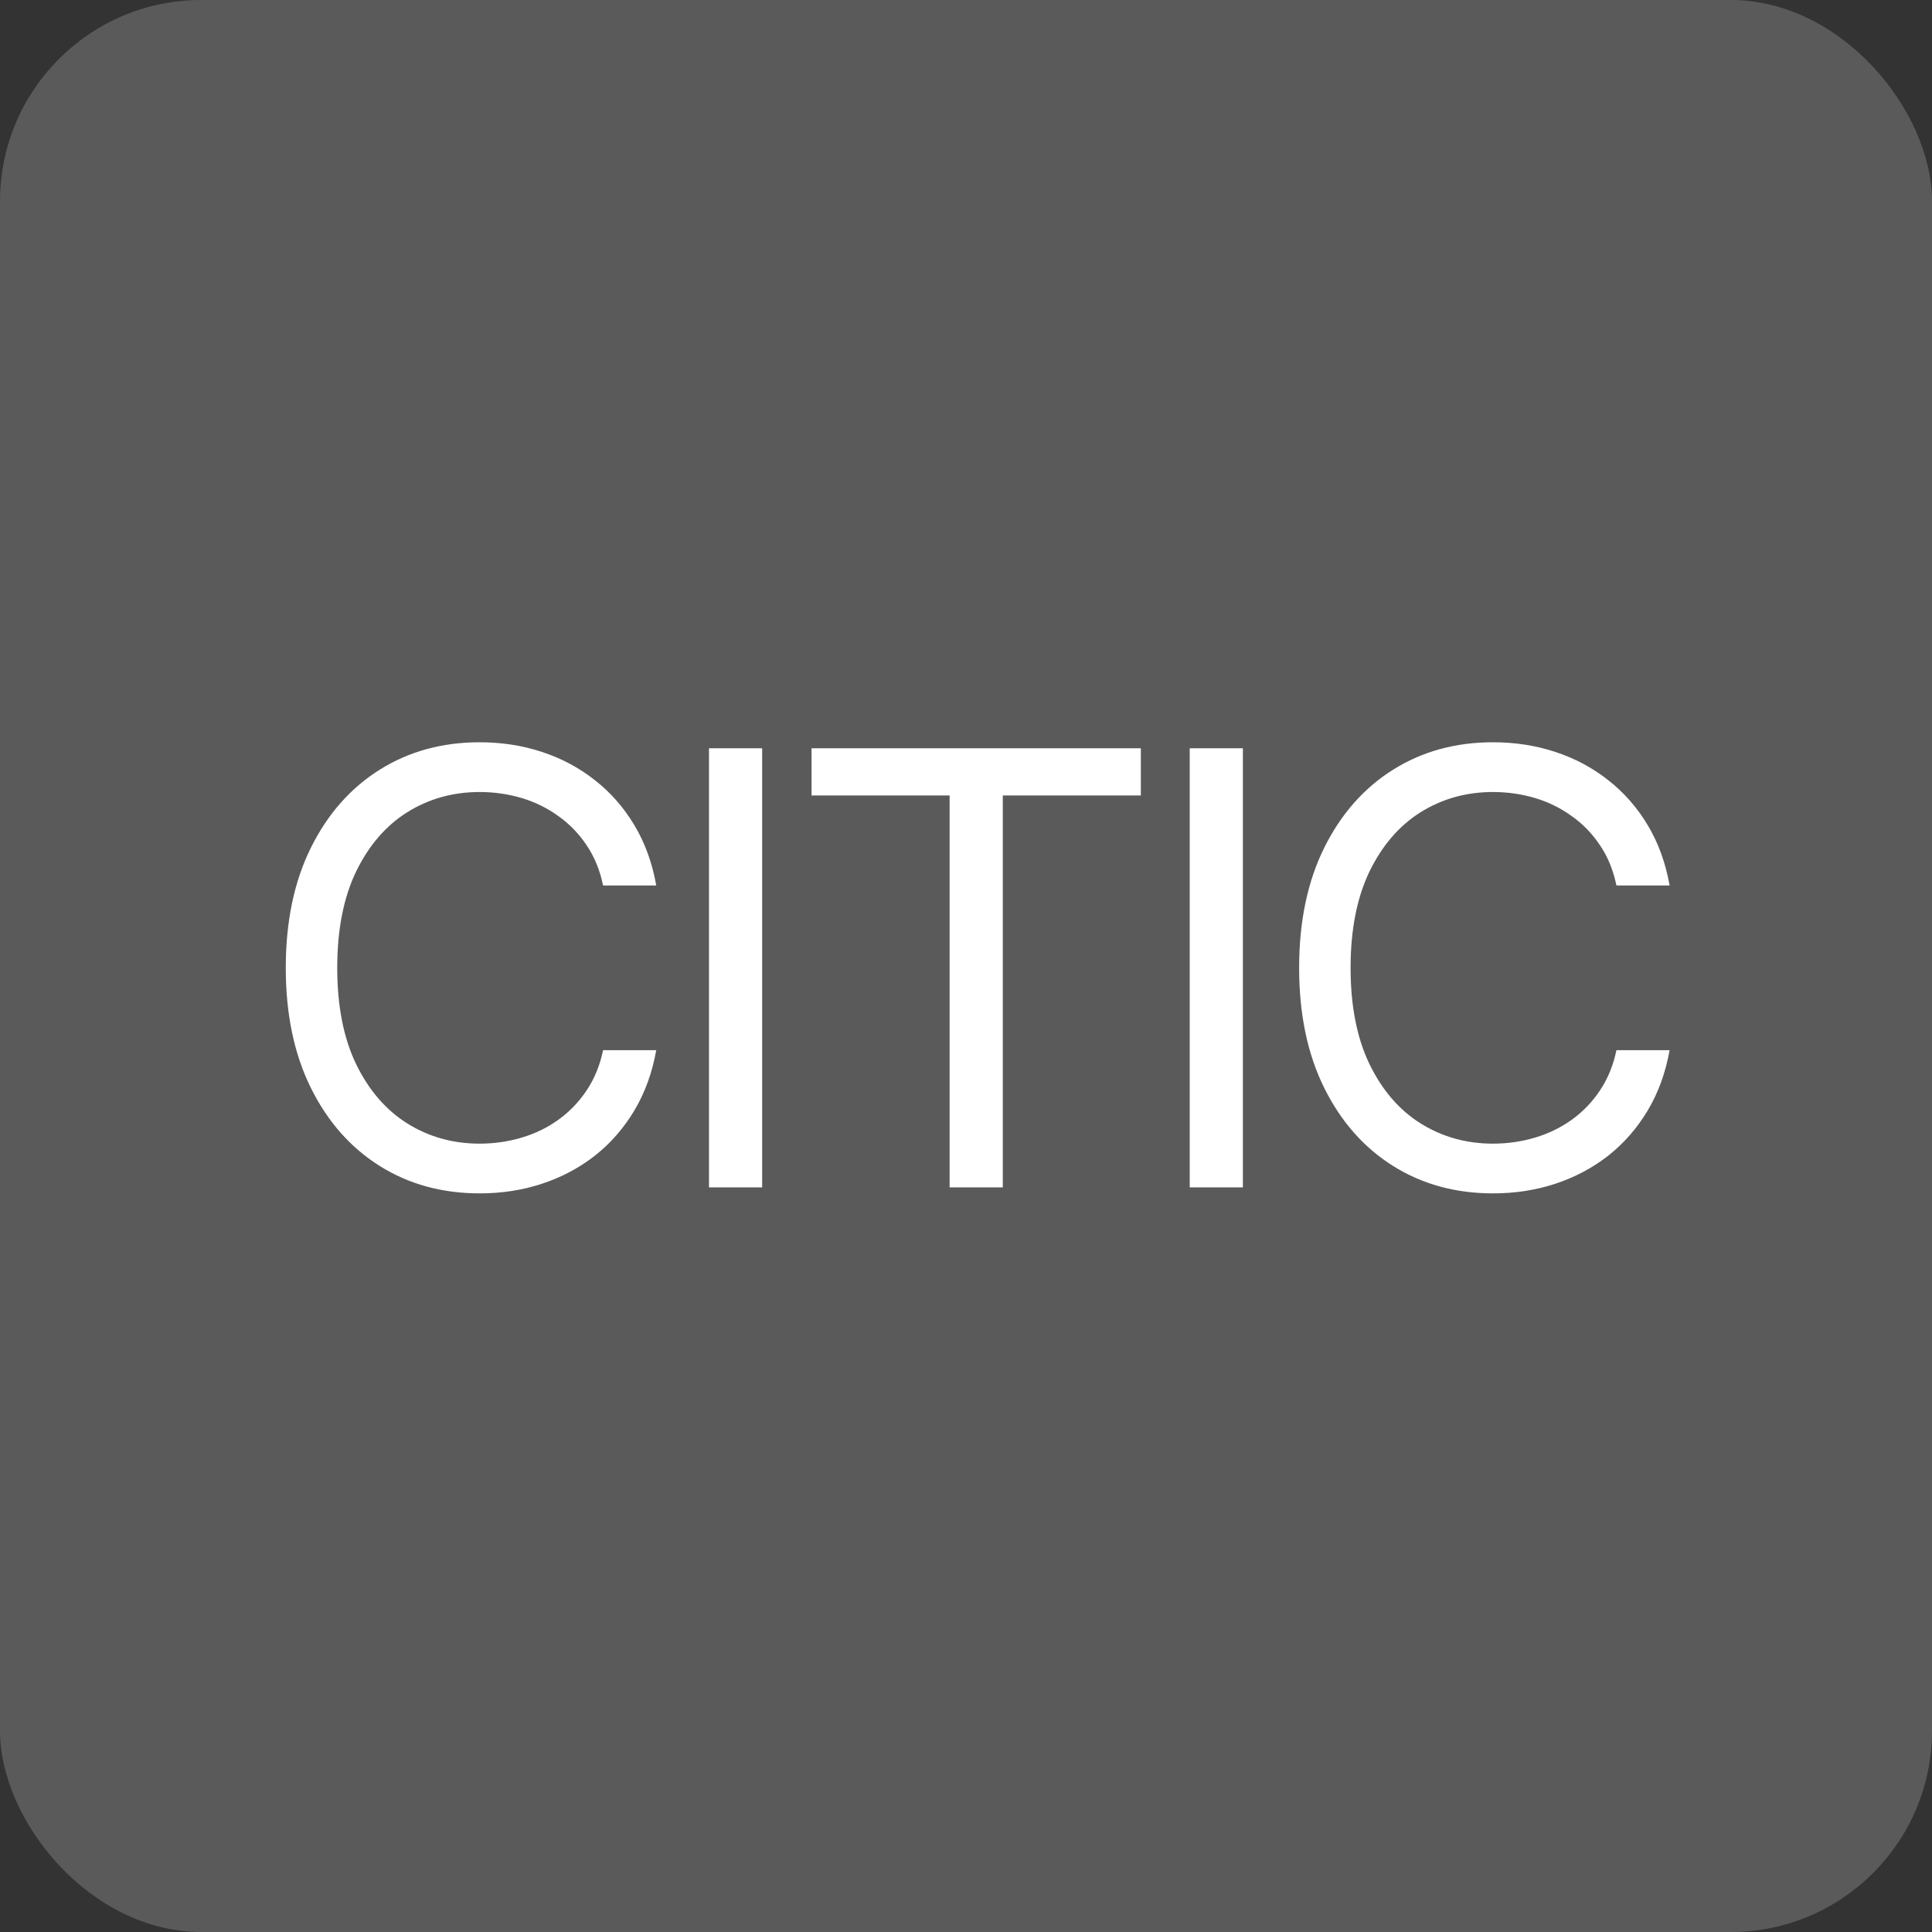 <?xml version="1.0" encoding="UTF-8"?> <svg xmlns="http://www.w3.org/2000/svg" width="96" height="96" viewBox="0 0 96 96" fill="none"><rect x="0" y="0" width="96" height="96" fill="#333333" stroke="none"/><rect width="96" height="96" rx="10" fill="#5A5A5A"></rect><path d="M32.609 44H29.967C29.811 43.24 29.538 42.572 29.147 41.997C28.763 41.422 28.295 40.939 27.741 40.548C27.194 40.151 26.587 39.852 25.919 39.653C25.251 39.455 24.555 39.355 23.831 39.355C22.51 39.355 21.313 39.689 20.241 40.356C19.175 41.024 18.326 42.008 17.694 43.307C17.069 44.607 16.757 46.202 16.757 48.091C16.757 49.98 17.069 51.575 17.694 52.874C18.326 54.174 19.175 55.158 20.241 55.825C21.313 56.493 22.51 56.827 23.831 56.827C24.555 56.827 25.251 56.727 25.919 56.528C26.587 56.33 27.194 56.035 27.741 55.644C28.295 55.246 28.763 54.76 29.147 54.185C29.538 53.602 29.811 52.935 29.967 52.182H32.609C32.41 53.297 32.048 54.295 31.523 55.175C30.997 56.056 30.344 56.805 29.562 57.423C28.781 58.034 27.904 58.499 26.931 58.819C25.965 59.139 24.932 59.298 23.831 59.298C21.97 59.298 20.315 58.844 18.866 57.935C17.418 57.026 16.277 55.733 15.447 54.057C14.616 52.381 14.2 50.392 14.2 48.091C14.2 45.79 14.616 43.801 15.447 42.125C16.277 40.449 17.418 39.156 18.866 38.247C20.315 37.338 21.97 36.883 23.831 36.883C24.932 36.883 25.965 37.043 26.931 37.363C27.904 37.682 28.781 38.151 29.562 38.769C30.344 39.38 30.997 40.126 31.523 41.006C32.048 41.88 32.41 42.878 32.609 44ZM37.871 37.182V59H35.229V37.182H37.871ZM40.325 39.526V37.182H56.688V39.526H49.828V59H47.186V39.526H40.325ZM61.758 37.182V59H59.116V37.182H61.758ZM82.962 44H80.32C80.164 43.24 79.891 42.572 79.5 41.997C79.117 41.422 78.648 40.939 78.094 40.548C77.547 40.151 76.94 39.852 76.272 39.653C75.604 39.455 74.908 39.355 74.184 39.355C72.863 39.355 71.666 39.689 70.594 40.356C69.528 41.024 68.68 42.008 68.048 43.307C67.423 44.607 67.11 46.202 67.11 48.091C67.11 49.98 67.423 51.575 68.048 52.874C68.68 54.174 69.528 55.158 70.594 55.825C71.666 56.493 72.863 56.827 74.184 56.827C74.908 56.827 75.604 56.727 76.272 56.528C76.94 56.33 77.547 56.035 78.094 55.644C78.648 55.246 79.117 54.76 79.5 54.185C79.891 53.602 80.164 52.935 80.32 52.182H82.962C82.763 53.297 82.401 54.295 81.876 55.175C81.35 56.056 80.697 56.805 79.915 57.423C79.134 58.034 78.257 58.499 77.284 58.819C76.318 59.139 75.285 59.298 74.184 59.298C72.323 59.298 70.668 58.844 69.219 57.935C67.771 57.026 66.631 55.733 65.8 54.057C64.969 52.381 64.553 50.392 64.553 48.091C64.553 45.79 64.969 43.801 65.8 42.125C66.631 40.449 67.771 39.156 69.219 38.247C70.668 37.338 72.323 36.883 74.184 36.883C75.285 36.883 76.318 37.043 77.284 37.363C78.257 37.682 79.134 38.151 79.915 38.769C80.697 39.38 81.35 40.126 81.876 41.006C82.401 41.88 82.763 42.878 82.962 44Z" fill="white"></path></svg> 